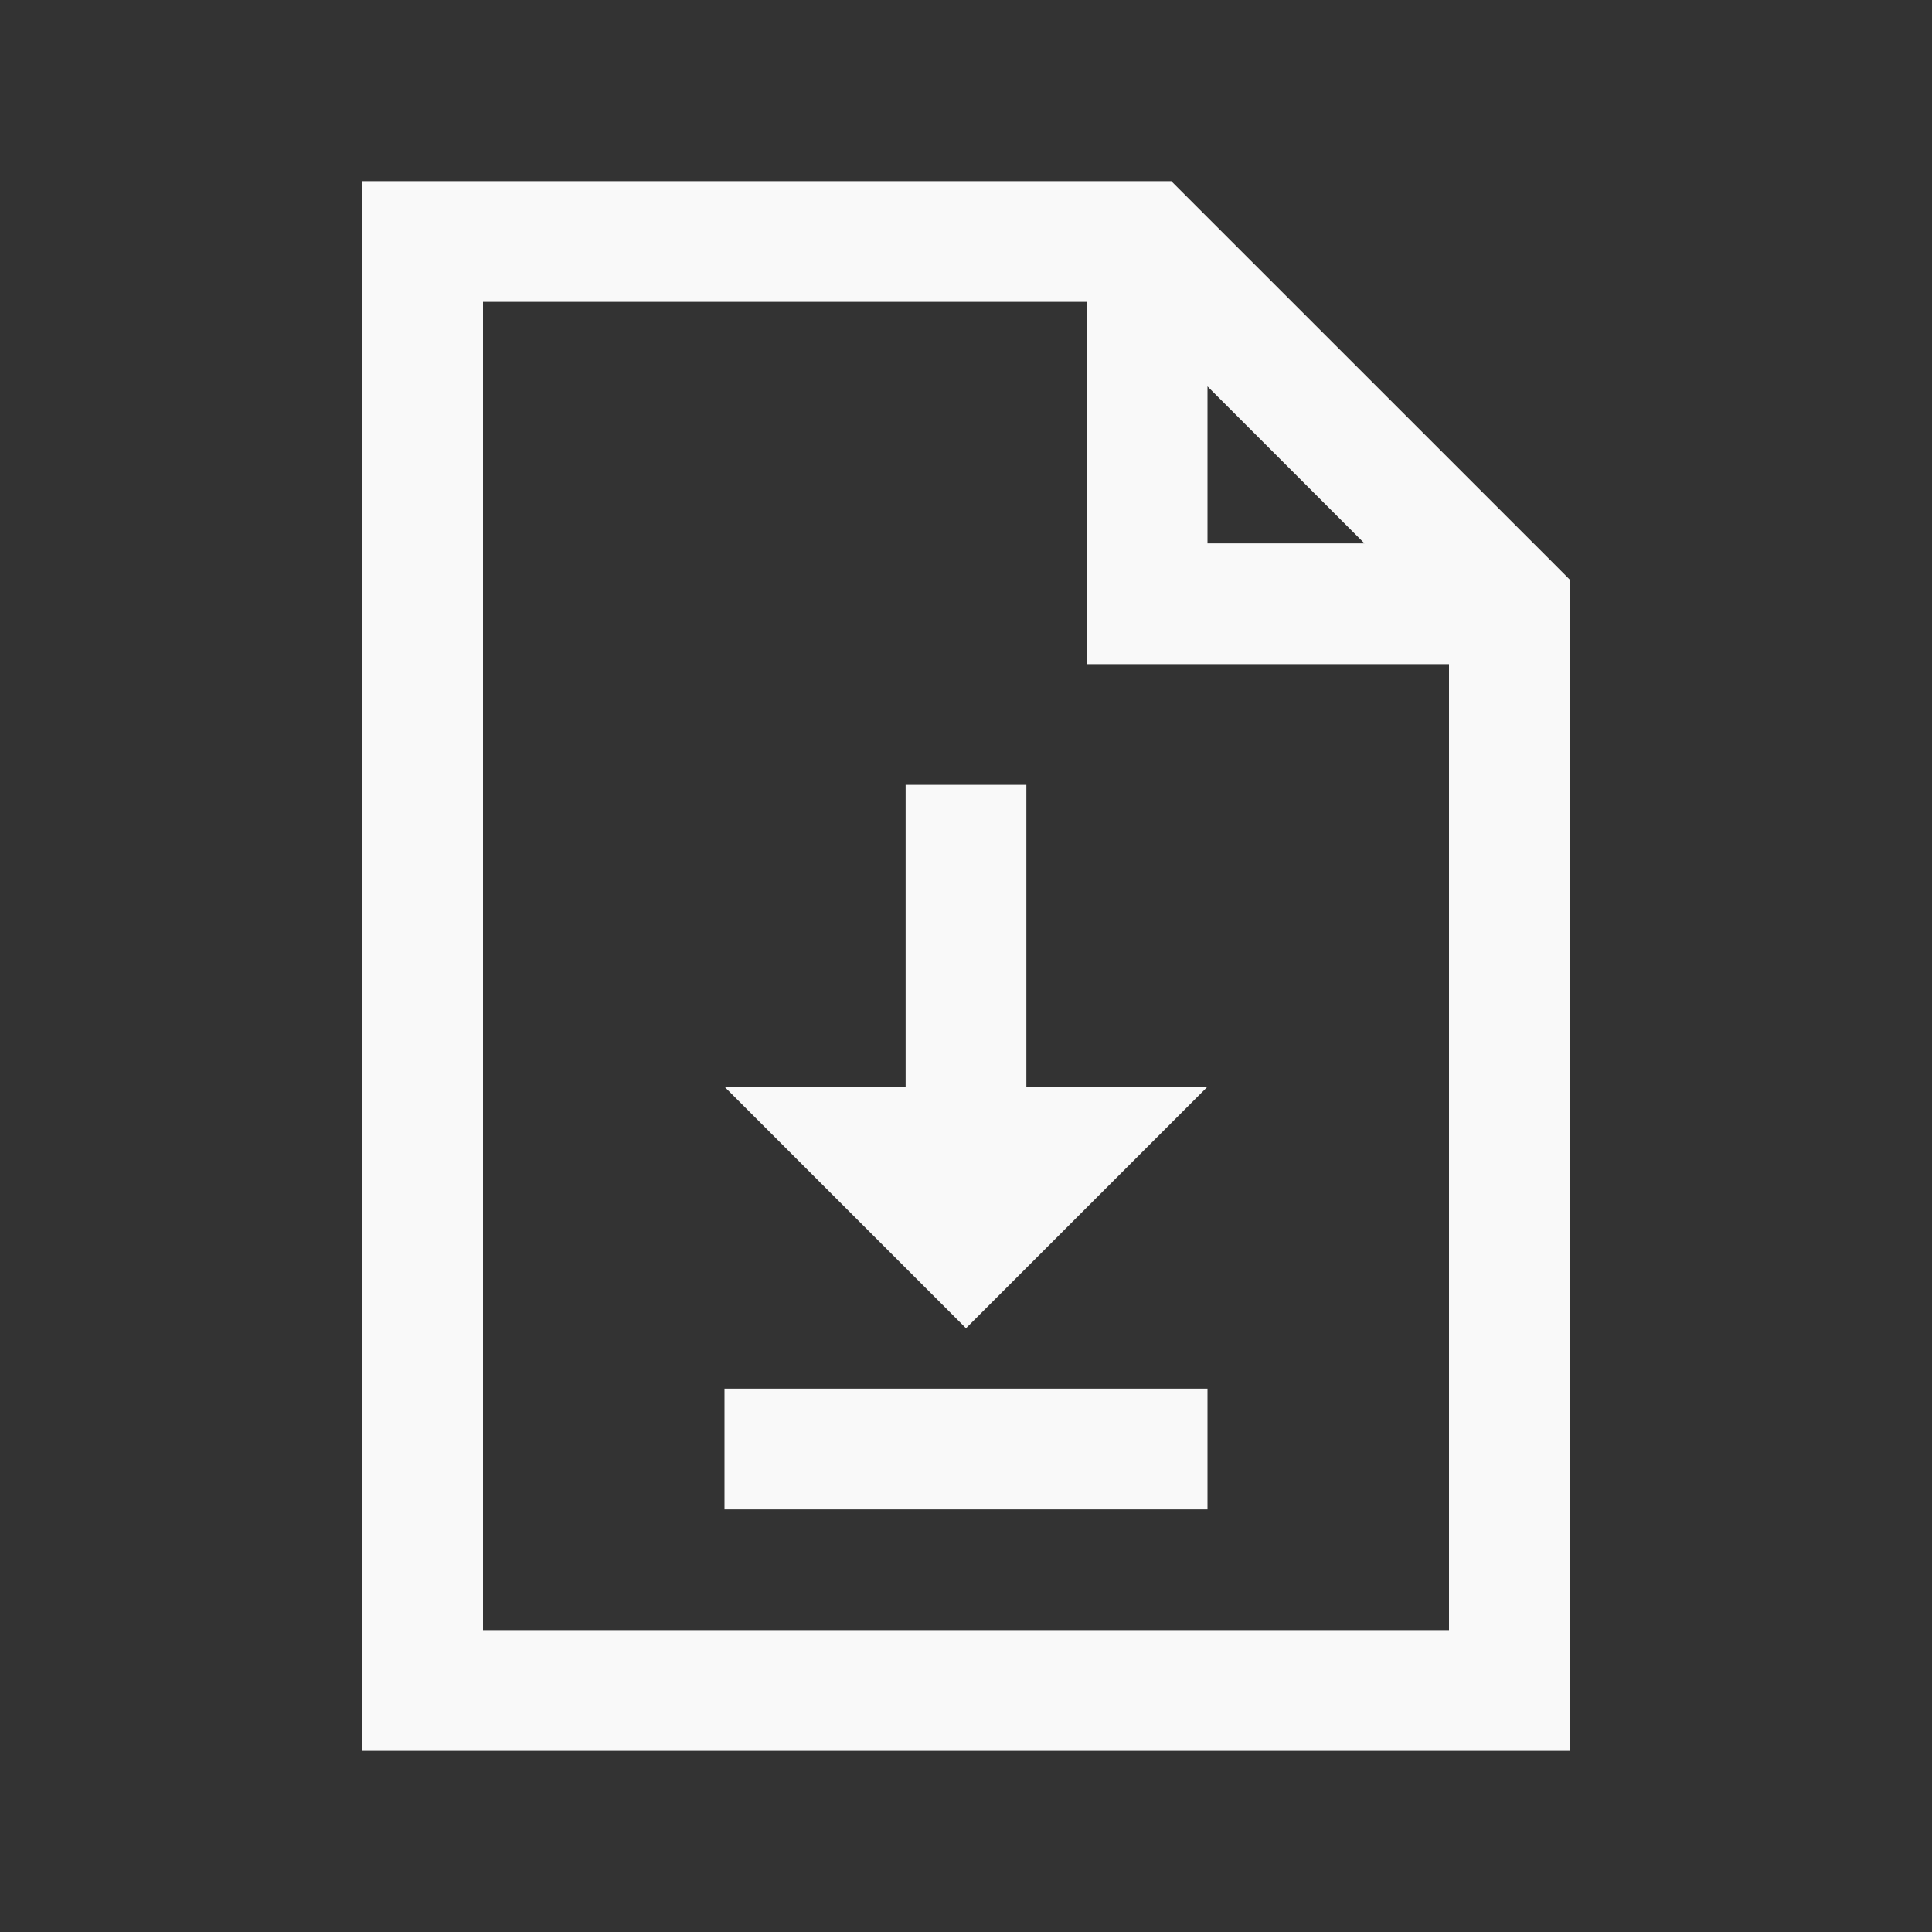<svg width="28" height="28" viewBox="0 0 28 28" fill="none" xmlns="http://www.w3.org/2000/svg">
<rect x="0" y="0" width="28" height="28" fill="#333333" stroke="none"/>
<g id="la:file-download">
<path id="Vector" d="M5.25 2.625V25.375H22.75V8.4L22.488 8.137L17.238 2.888L16.975 2.625H5.25ZM7 4.375H15.75V9.625H21V23.625H7V4.375ZM17.5 5.6L19.775 7.875H17.5V5.6ZM13.125 11.375V15.75H10.5L14 19.25L17.5 15.75H14.875V11.375H13.125ZM10.5 20.125V21.875H17.5V20.125H10.5Z" fill="#F9F9F9"/>
</g>
</svg>
